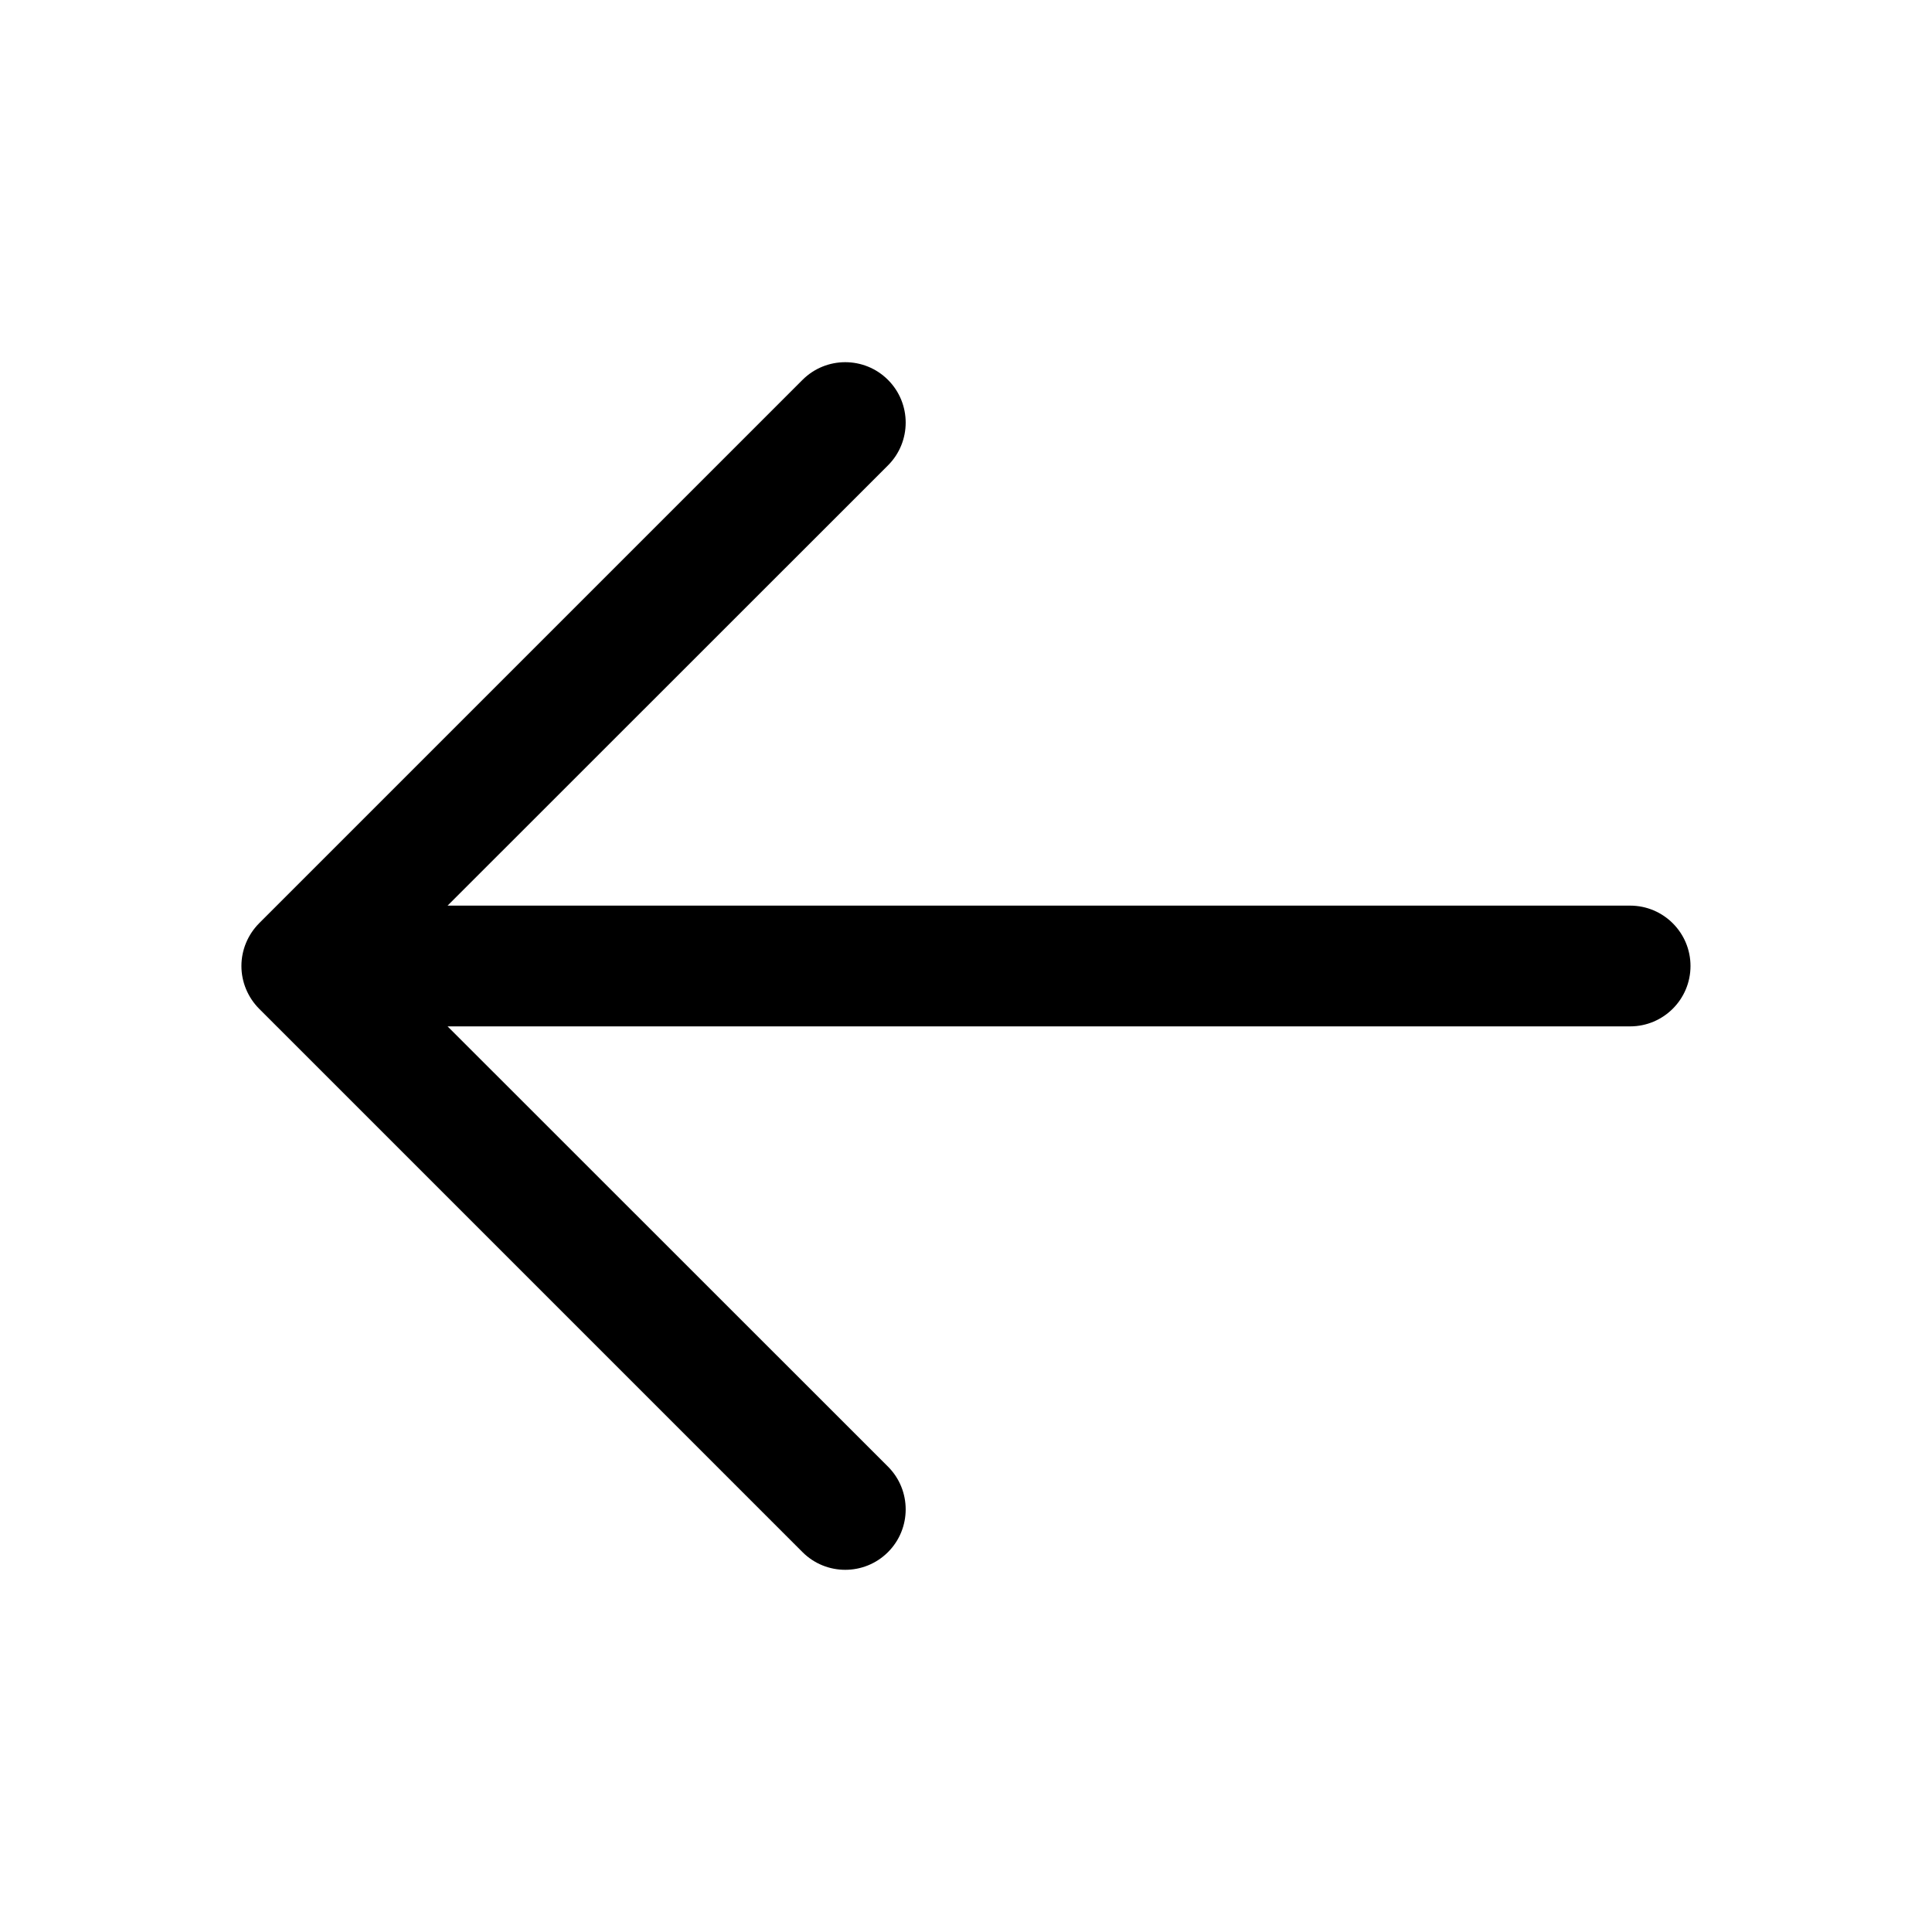 <svg width="24" height="24" viewBox="0 0 24 24" fill="none" xmlns="http://www.w3.org/2000/svg">
<g clip-path="url(#clip0_1157_11025)">
<path fill-rule="evenodd" clip-rule="evenodd" d="M21 12C21 12.414 20.664 12.75 20.25 12.75H5.56L11.031 18.219C11.324 18.512 11.324 18.988 11.031 19.281C10.738 19.574 10.262 19.574 9.969 19.281L3.219 12.531C3.079 12.39 2.999 12.199 2.999 12C2.999 11.801 3.079 11.61 3.219 11.469L9.969 4.719C10.262 4.426 10.738 4.426 11.031 4.719C11.324 5.012 11.324 5.488 11.031 5.781L5.56 11.25H20.25C20.664 11.25 21 11.586 21 12Z" fill="black"/>
</g>
<defs>
<clipPath id="clip0_1157_11025">
<rect width="24" height="24" fill="white"/>
</clipPath>
</defs>
</svg>
